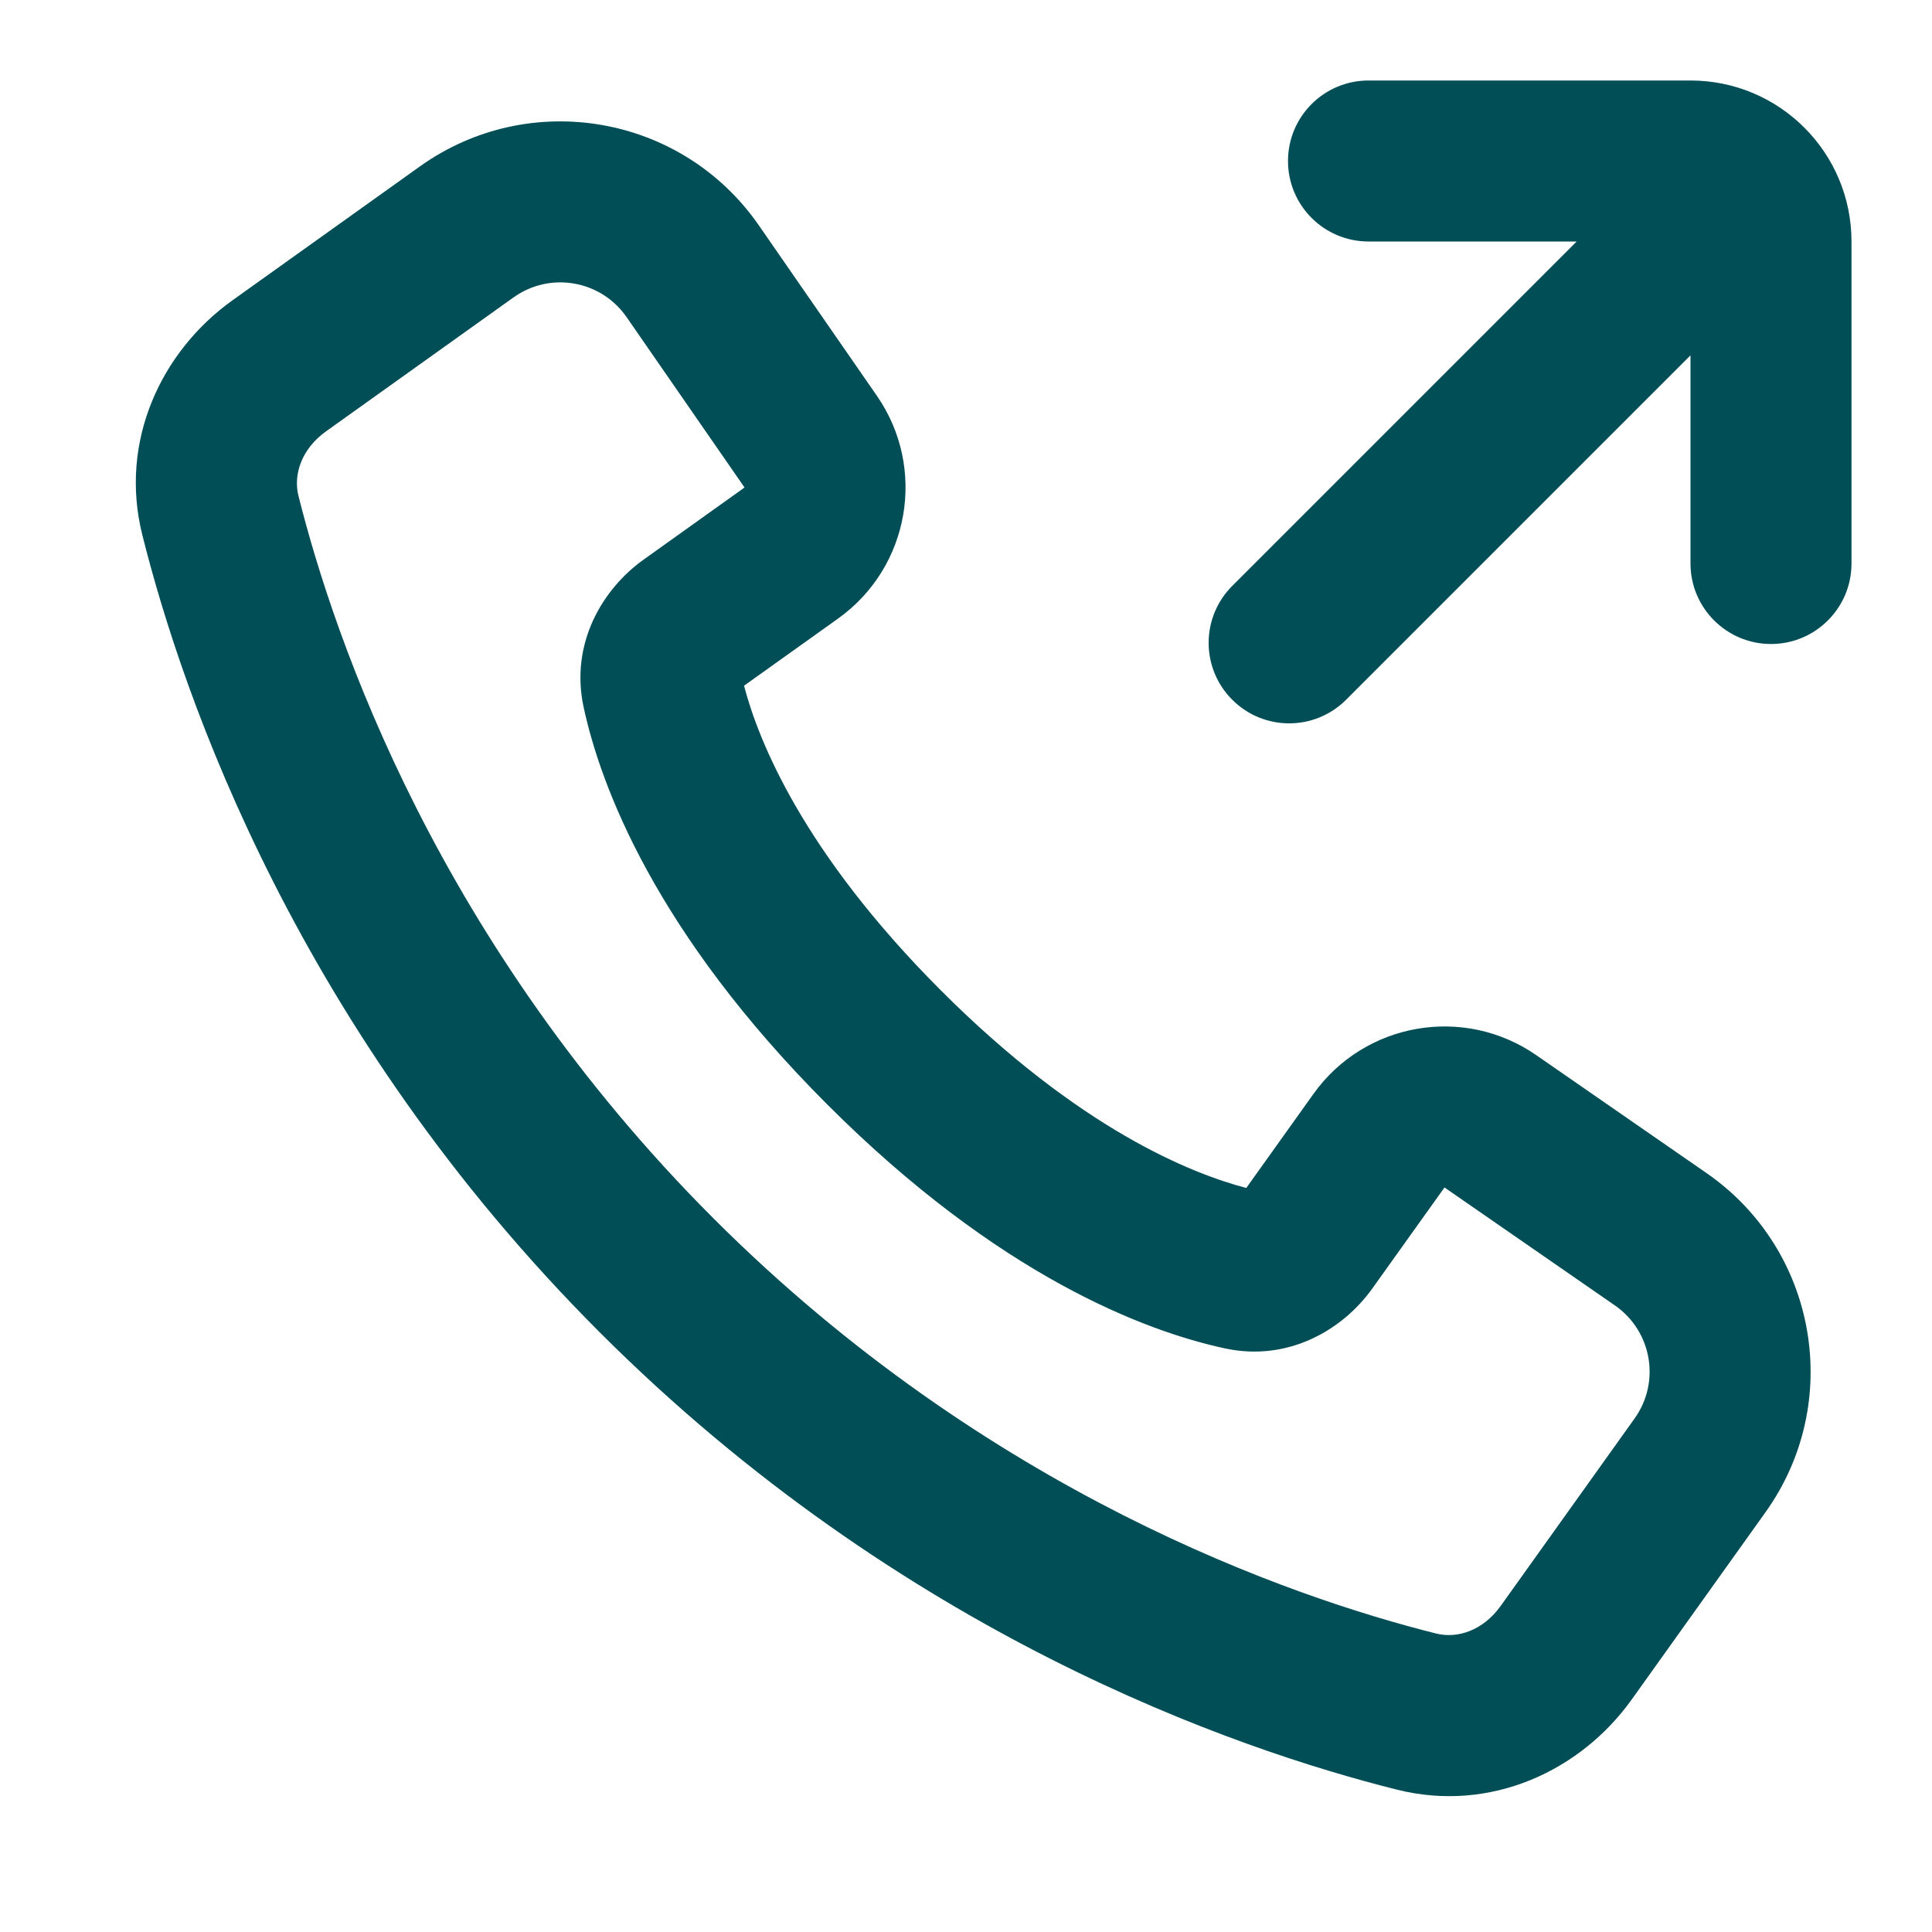 <svg width="27" height="27" viewBox="0 0 27 27" fill="none" xmlns="http://www.w3.org/2000/svg">
<path fill-rule="evenodd" clip-rule="evenodd" d="M19.524 25.011C17.251 24.442 12.599 22.837 8.381 18.619C4.163 14.401 2.558 9.749 1.989 7.476C1.661 6.17 2.251 4.91 3.25 4.196L5.869 2.325C7.402 1.231 9.534 1.602 10.606 3.151L12.255 5.532C12.955 6.543 12.713 7.929 11.713 8.644L10.398 9.583C10.597 10.344 11.216 11.908 13.154 13.846C15.092 15.784 16.655 16.403 17.417 16.602L18.356 15.287C19.071 14.287 20.456 14.045 21.468 14.745L23.849 16.394C25.398 17.466 25.769 19.598 24.675 21.131L22.804 23.75C22.09 24.749 20.83 25.338 19.524 25.011ZM9.972 17.028C13.808 20.863 18.04 22.32 20.071 22.829C20.367 22.903 20.726 22.788 20.973 22.442L22.844 19.823C23.209 19.312 23.085 18.602 22.569 18.244L20.187 16.595L19.179 18.006C18.767 18.583 18.005 19.035 17.118 18.844C16.011 18.605 13.965 17.839 11.563 15.437C9.161 13.035 8.395 10.989 8.156 9.882C7.965 8.995 8.417 8.233 8.994 7.821L10.405 6.813L8.756 4.431C8.398 3.915 7.688 3.791 7.177 4.156L4.558 6.027C4.212 6.274 4.097 6.633 4.171 6.929C4.68 8.96 6.136 13.192 9.972 17.028Z" fill="#014E56"/>
<path d="M25.875 7.875C25.875 8.496 25.371 9 24.75 9C24.129 9 23.625 8.496 23.625 7.875V4.966L18.812 9.779C18.372 10.219 17.66 10.219 17.221 9.779C16.781 9.34 16.781 8.628 17.221 8.188L22.034 3.375H19.125C18.504 3.375 18 2.871 18 2.25C18 1.629 18.504 1.125 19.125 1.125H23.625C24.868 1.125 25.875 2.132 25.875 3.375V7.875Z" fill="#014E56"/>
</svg>
